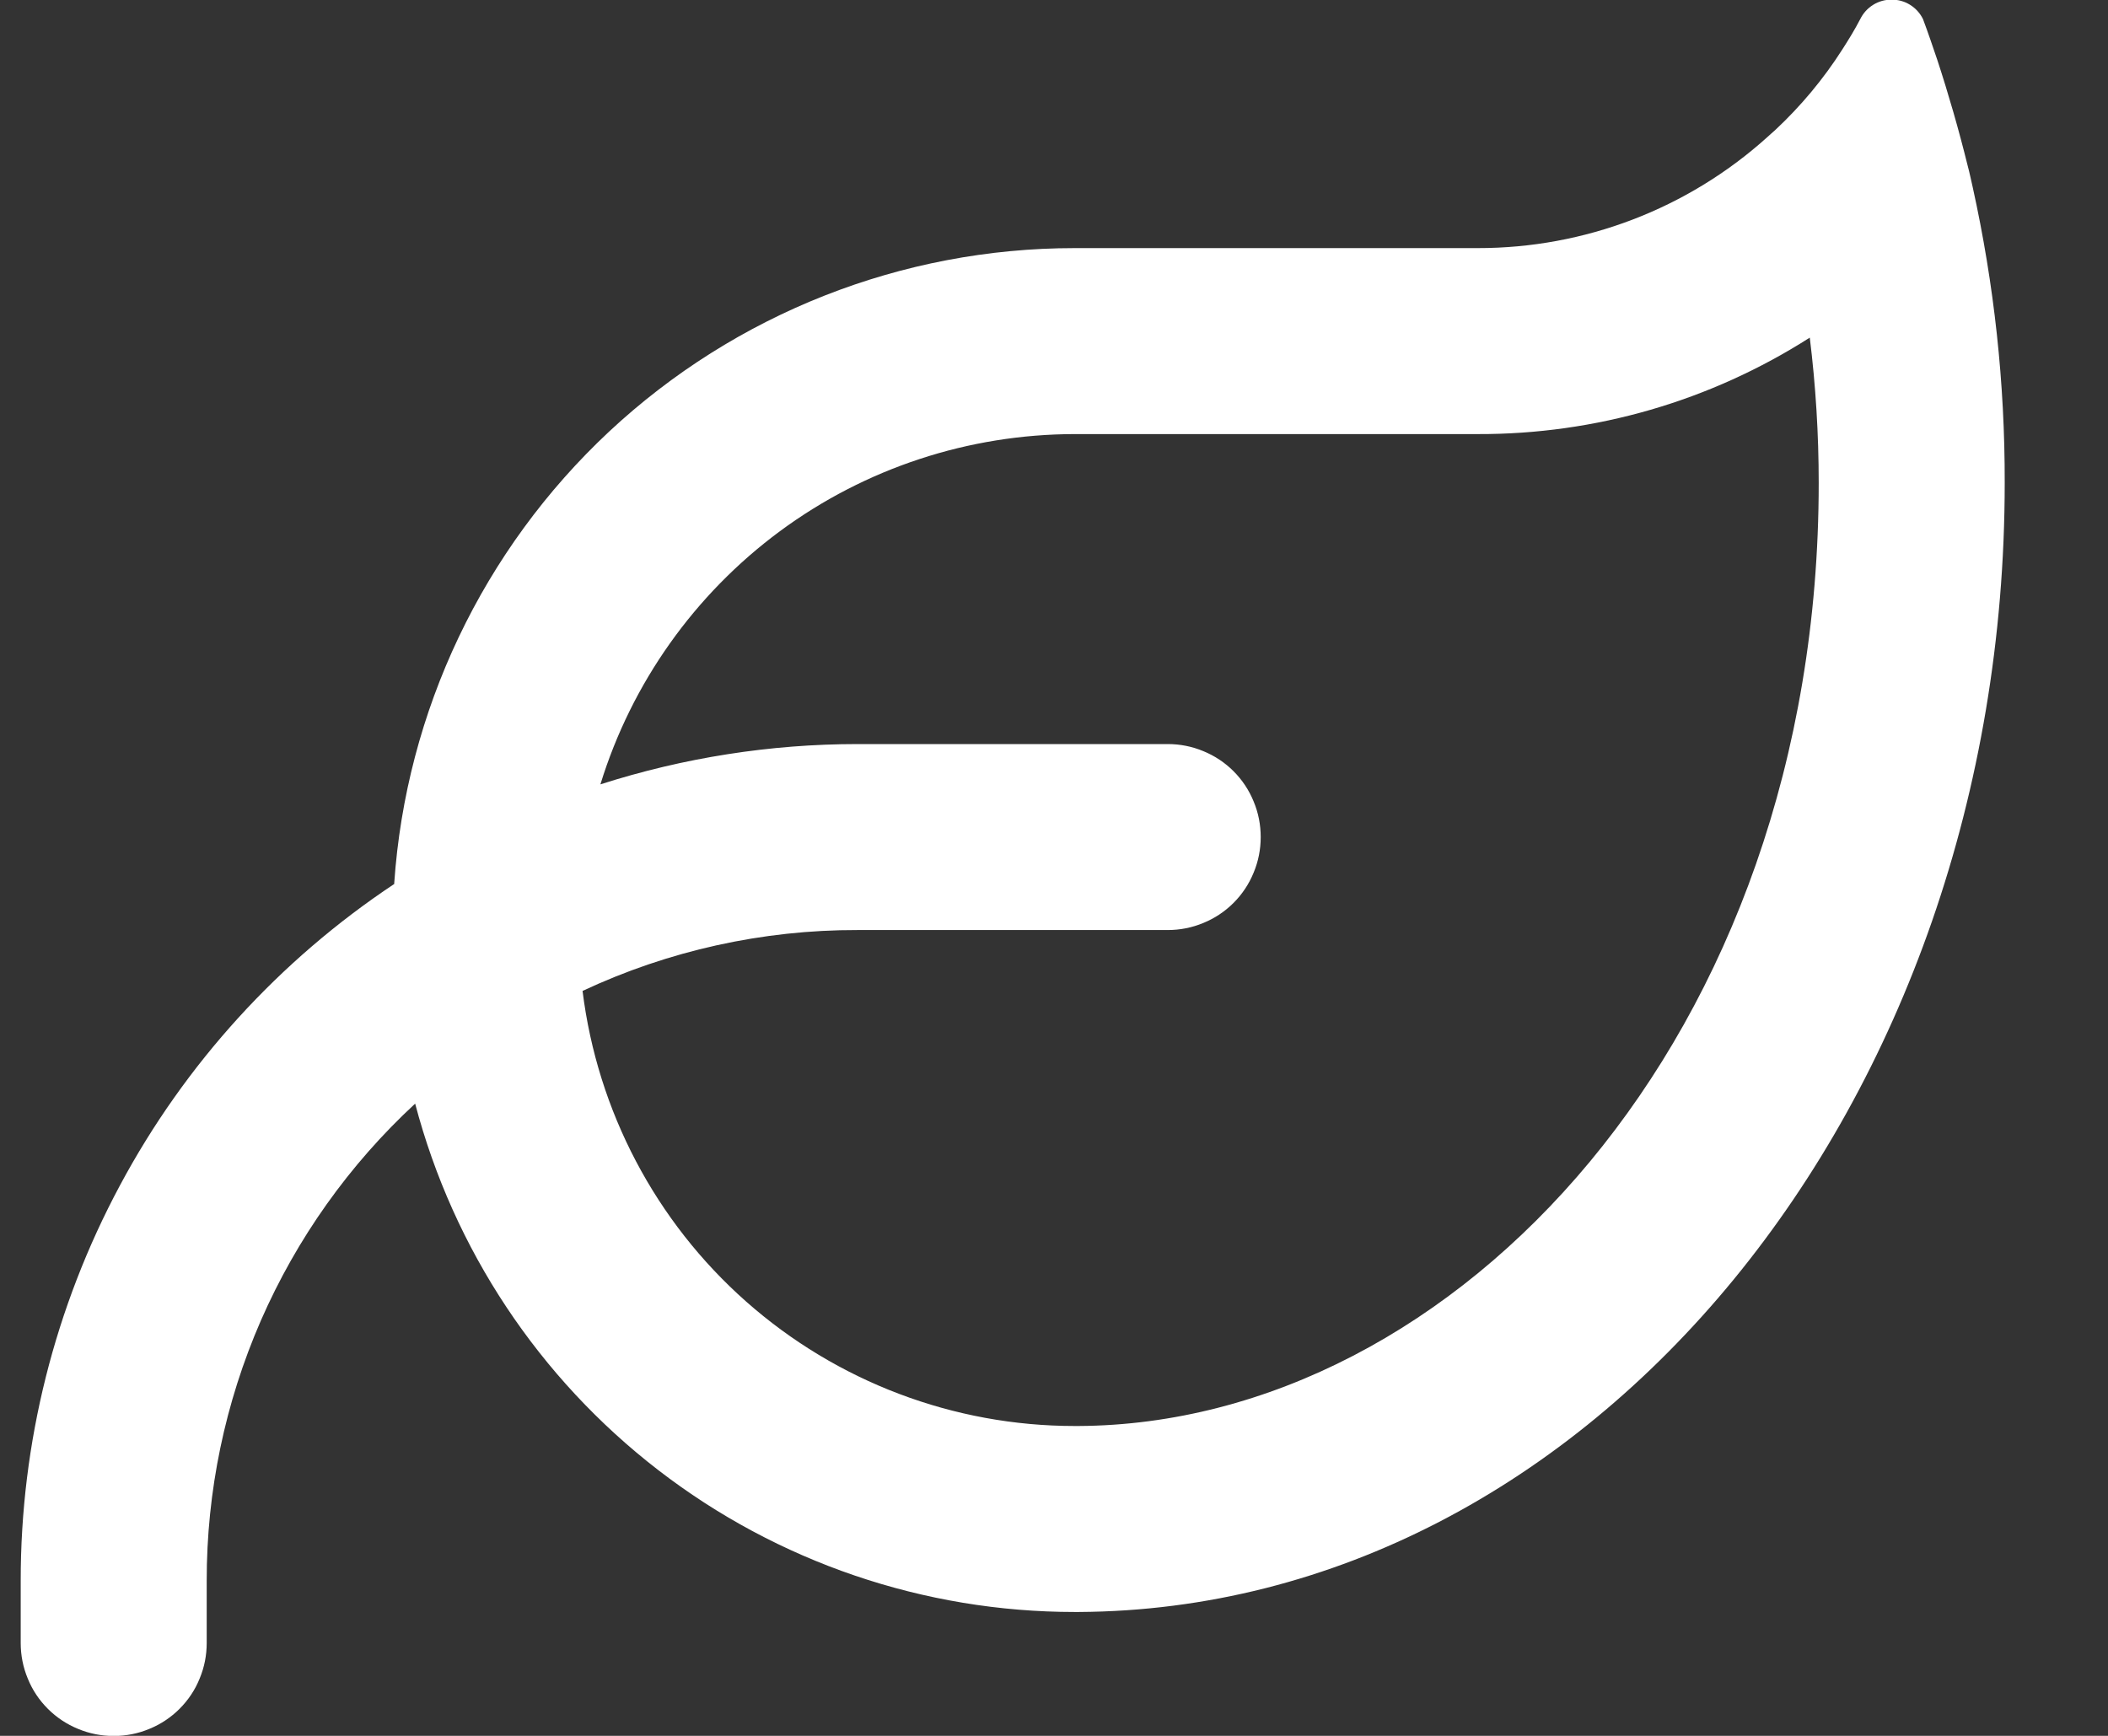 <svg xmlns="http://www.w3.org/2000/svg" fill="none" viewBox="0 0 17 14" height="14" width="17">
<rect x="0" y="0" width="17" height="14" fill="#333333" stroke="none"/>
<path fill="white" d="M4.842 6.326C5.513 6.111 6.213 6.001 6.917 6.001H9.417C9.516 6.001 9.613 6.02 9.704 6.058C9.795 6.095 9.878 6.15 9.948 6.22C10.018 6.29 10.073 6.373 10.11 6.464C10.148 6.555 10.167 6.652 10.167 6.751C10.167 6.85 10.148 6.947 10.11 7.038C10.073 7.129 10.018 7.212 9.948 7.282C9.878 7.352 9.795 7.407 9.704 7.444C9.613 7.482 9.516 7.501 9.417 7.501H6.917C6.15 7.499 5.392 7.667 4.698 7.992C4.818 8.96 5.287 9.852 6.018 10.498C6.749 11.144 7.691 11.501 8.667 11.501H8.698C11.736 11.485 14.667 8.367 14.667 3.895C14.667 3.503 14.643 3.112 14.595 2.723C13.795 3.234 12.866 3.504 11.917 3.501H8.667C7.811 3.502 6.978 3.776 6.29 4.284C5.602 4.793 5.094 5.508 4.842 6.326ZM3.179 7.126C3.274 5.735 3.894 4.433 4.912 3.481C5.931 2.53 7.273 2.001 8.667 2.001H11.917C12.777 2.002 13.608 1.685 14.248 1.11C14.27 1.091 14.292 1.069 14.314 1.051C14.522 0.857 14.705 0.638 14.858 0.398C14.908 0.32 14.958 0.239 15.002 0.154C15.025 0.107 15.061 0.067 15.106 0.039C15.151 0.011 15.202 -0.003 15.255 -0.003C15.308 -0.003 15.359 0.011 15.404 0.039C15.449 0.067 15.485 0.107 15.508 0.154C15.549 0.263 15.586 0.373 15.624 0.485C15.715 0.763 15.796 1.044 15.868 1.335C15.884 1.394 15.896 1.454 15.909 1.51C16.082 2.293 16.169 3.093 16.167 3.895C16.167 8.91 12.826 12.979 8.698 13.001H8.667C7.452 13.001 6.271 12.599 5.309 11.857C4.347 11.115 3.657 10.076 3.348 8.901C2.817 9.392 2.394 9.987 2.104 10.65C1.815 11.313 1.666 12.028 1.667 12.751V13.251C1.667 13.35 1.648 13.447 1.61 13.538C1.573 13.63 1.518 13.712 1.448 13.782C1.378 13.852 1.295 13.907 1.204 13.944C1.113 13.982 1.016 14.001 0.917 14.001C0.818 14.001 0.721 13.982 0.63 13.944C0.539 13.907 0.456 13.852 0.386 13.782C0.316 13.712 0.261 13.63 0.224 13.538C0.186 13.447 0.167 13.35 0.167 13.251V12.751C0.166 11.638 0.441 10.542 0.967 9.561C1.492 8.58 2.253 7.745 3.18 7.129L3.179 7.126Z"></path>
</svg>

